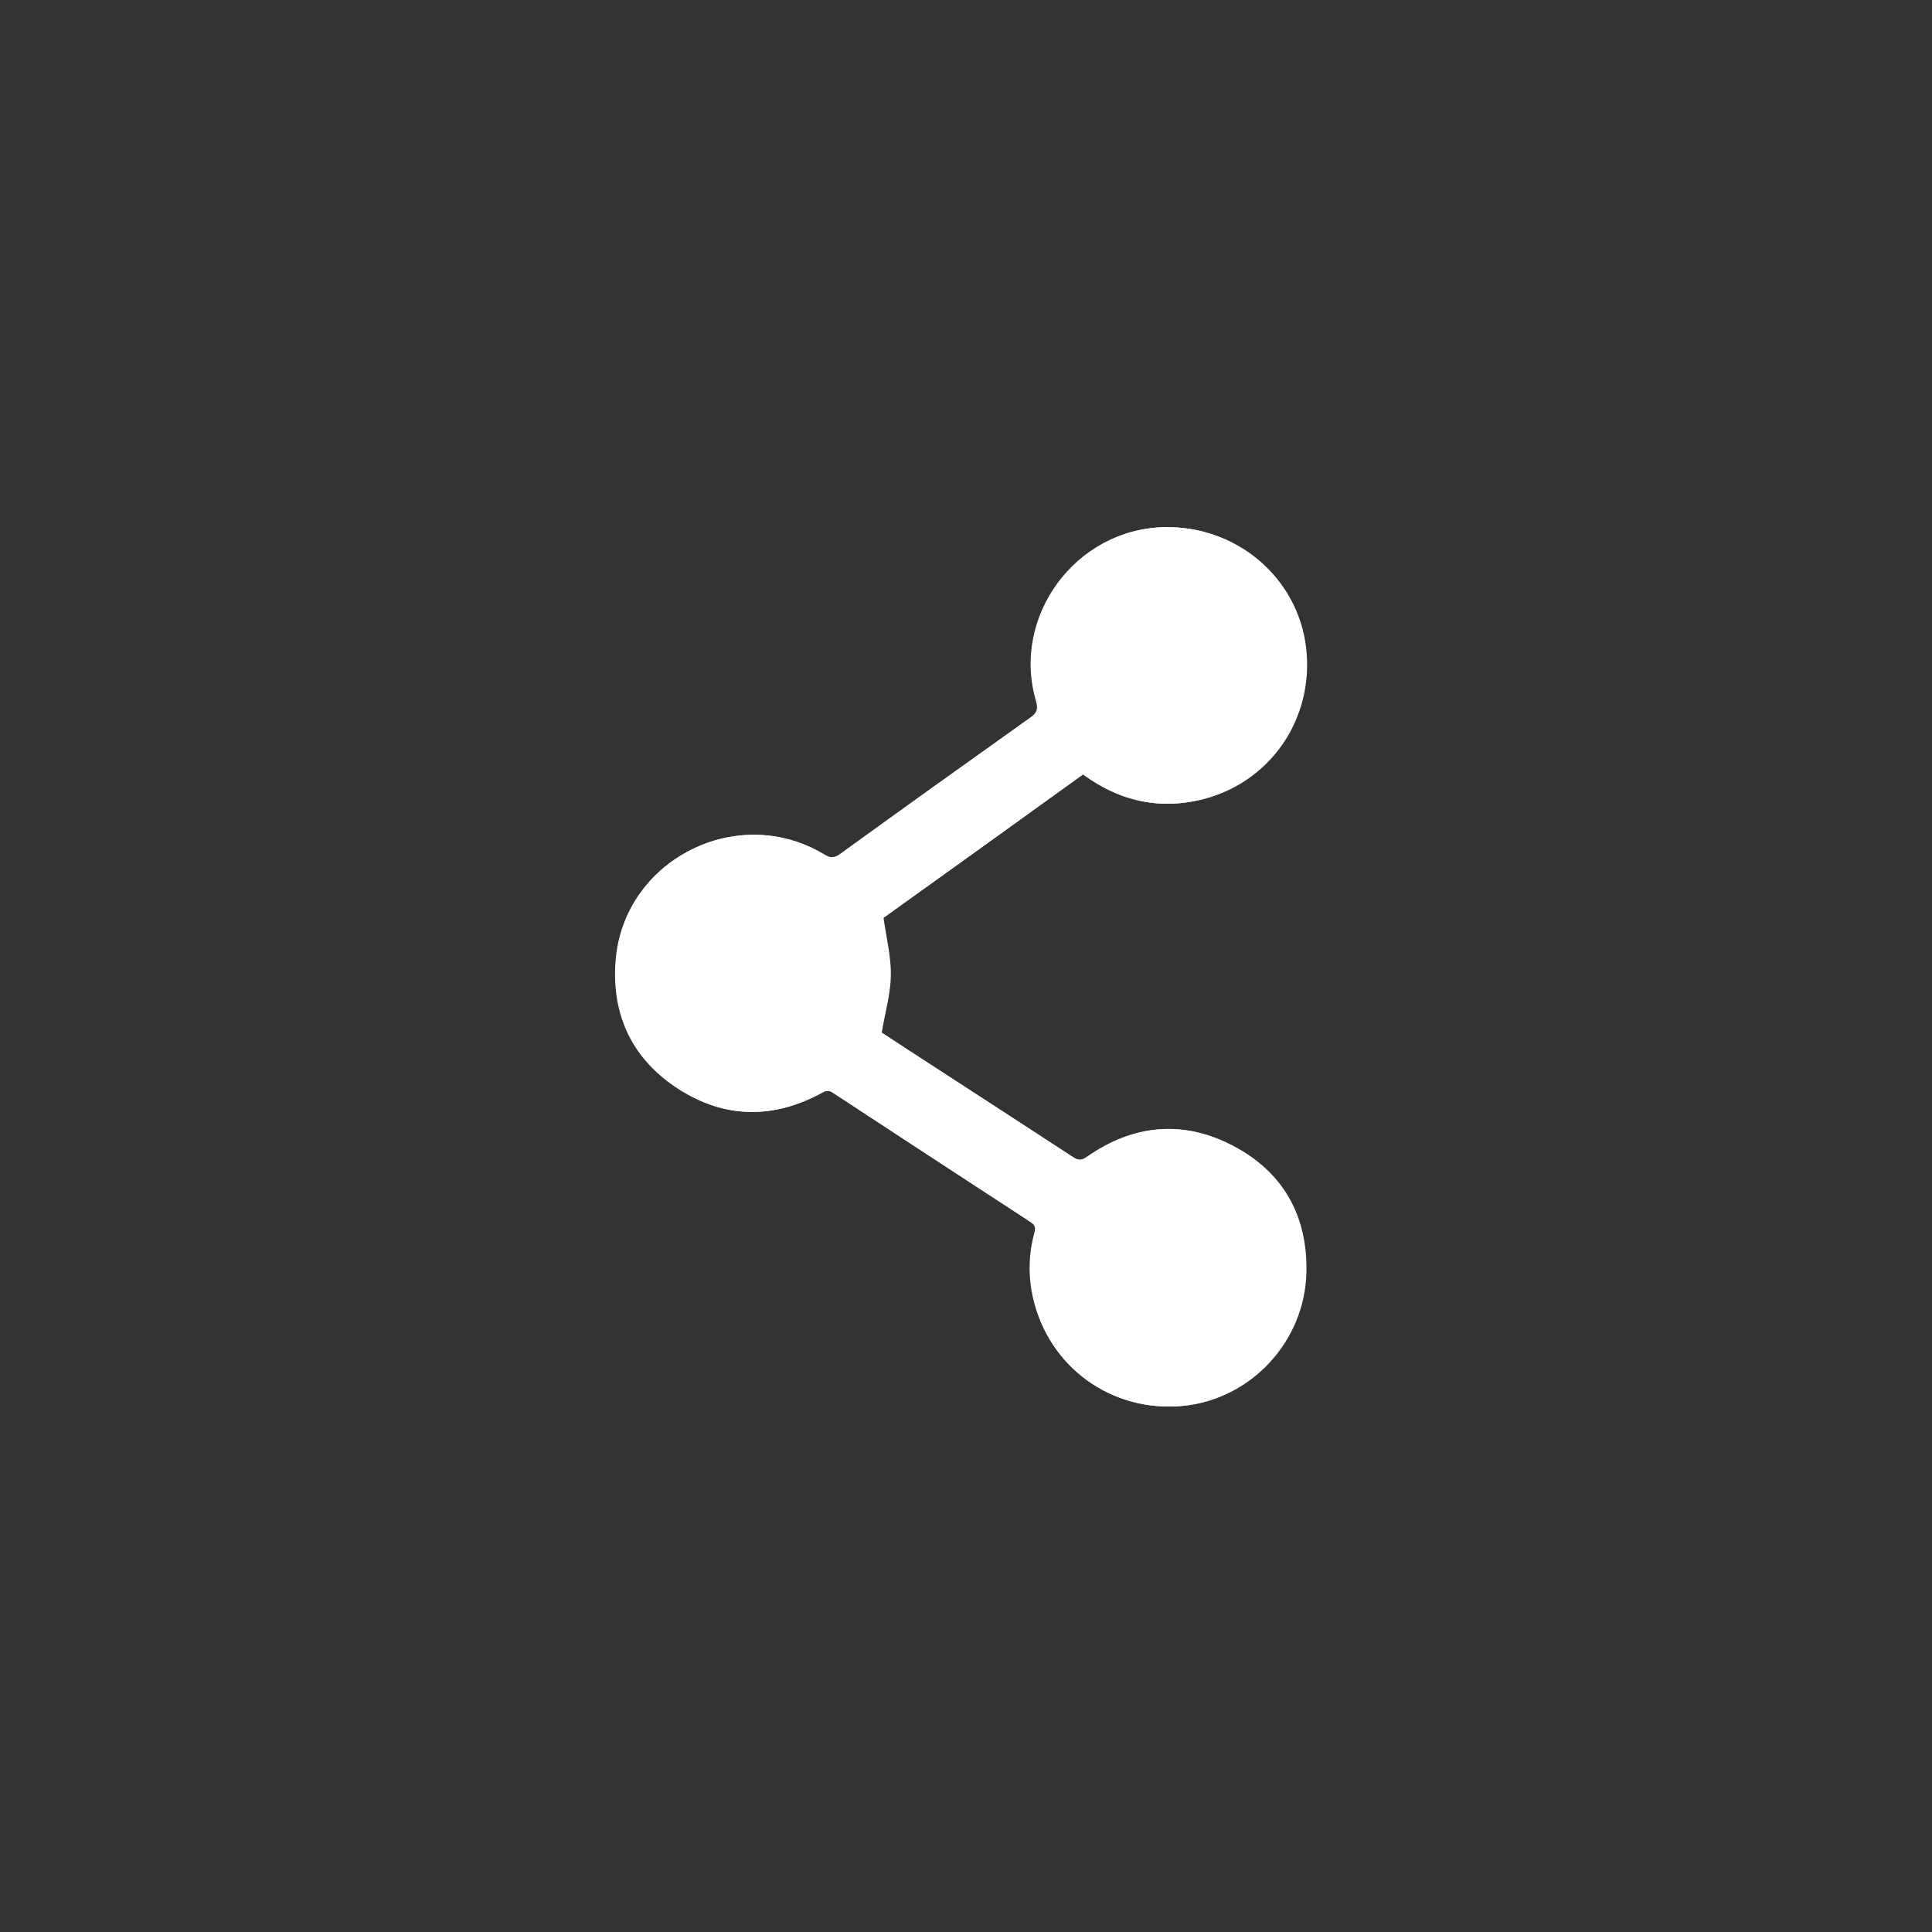 <?xml version="1.0" encoding="UTF-8"?>
<svg data-bbox="343.818 294.68 386.866 491.577" viewBox="0 0 1080 1080" xmlns="http://www.w3.org/2000/svg" data-type="color">
    <rect x="0" y="0" width="1080" height="1080" fill="#333333" stroke="none"/>
    <g>
        <path d="M605.4 432.9c1.6 1.1 2.8 1.9 4 2.8 18.6 12.4 38.9 16.5 60.6 11.6 39.4-8.9 64.6-45.2 59.8-85.4-4.7-39.1-38.9-68.1-79.2-67.2-49.3 1.1-85.3 49.8-71.5 97.1 1.4 4.8.4 6.9-3.4 9.5-35.4 25.2-70.8 50.5-106 76-3.3 2.4-5.5 2.6-9.1.4-48.5-29.4-112.3 3.1-116.5 59.6-2.3 30.4 9.5 55 35.2 71.5 25.9 16.6 53 16.8 80.1 2 2.4-1.3 3.9-1.4 6.2.1 36.8 24.1 73.6 48.2 110.4 72.2 2.5 1.6 3.1 3.1 2.2 6.1-3.2 11.9-3.5 24-.8 36.1 8.7 38.8 43.8 64.3 83.5 60.6 38-3.6 68.4-36 69.1-75 .6-31.6-13.3-56-41.4-70.6-27.8-14.4-55.4-11.6-81.1 6.4-3 2.1-4.8 2.1-7.8.2-30.8-20.2-61.7-40.2-92.6-60.2-5.3-3.4-10.5-6.9-14.5-9.5 2-11.3 5-21.6 5.1-31.8.2-10.4-2.5-20.9-4.1-32.3 36.7-26.1 74.1-53 111.8-80.2z" fill="#ffffff" data-color="1"/>
        <path d="M605.4 432.9c-37.7 27.2-75.2 54.1-111.5 80.2 1.6 11.4 4.3 21.9 4.1 32.3-.2 10.3-3.2 20.5-5.1 31.8 3.9 2.6 9.2 6 14.5 9.5 30.9 20.1 61.8 40.1 92.6 60.2 2.9 1.9 4.8 1.9 7.8-.2 25.7-18 53.3-20.8 81.1-6.4 28.1 14.5 42 38.9 41.4 70.6-.7 39-31.1 71.4-69.1 75-39.7 3.7-74.8-21.7-83.5-60.6-2.7-12.1-2.5-24.2.8-36.1.8-3 .3-4.5-2.2-6.1-36.9-24-73.7-48-110.4-72.2-2.3-1.5-3.9-1.4-6.2-.1-27 14.8-54.2 14.6-80.1-2-25.7-16.5-37.5-41.1-35.2-71.5 4.2-56.5 67.9-89 116.5-59.6 3.6 2.2 5.8 2 9.1-.4 35.3-25.5 70.6-50.8 106-76 3.7-2.7 4.8-4.8 3.4-9.5-13.8-47.3 22.2-96 71.5-97.1 40.3-.9 74.5 28.1 79.2 67.2 4.8 40.1-20.4 76.5-59.8 85.4-21.7 4.9-42 .7-60.6-11.6-1.5-.8-2.7-1.7-4.3-2.8z" fill="#ffffff" data-color="1"/>
    </g>
</svg>
